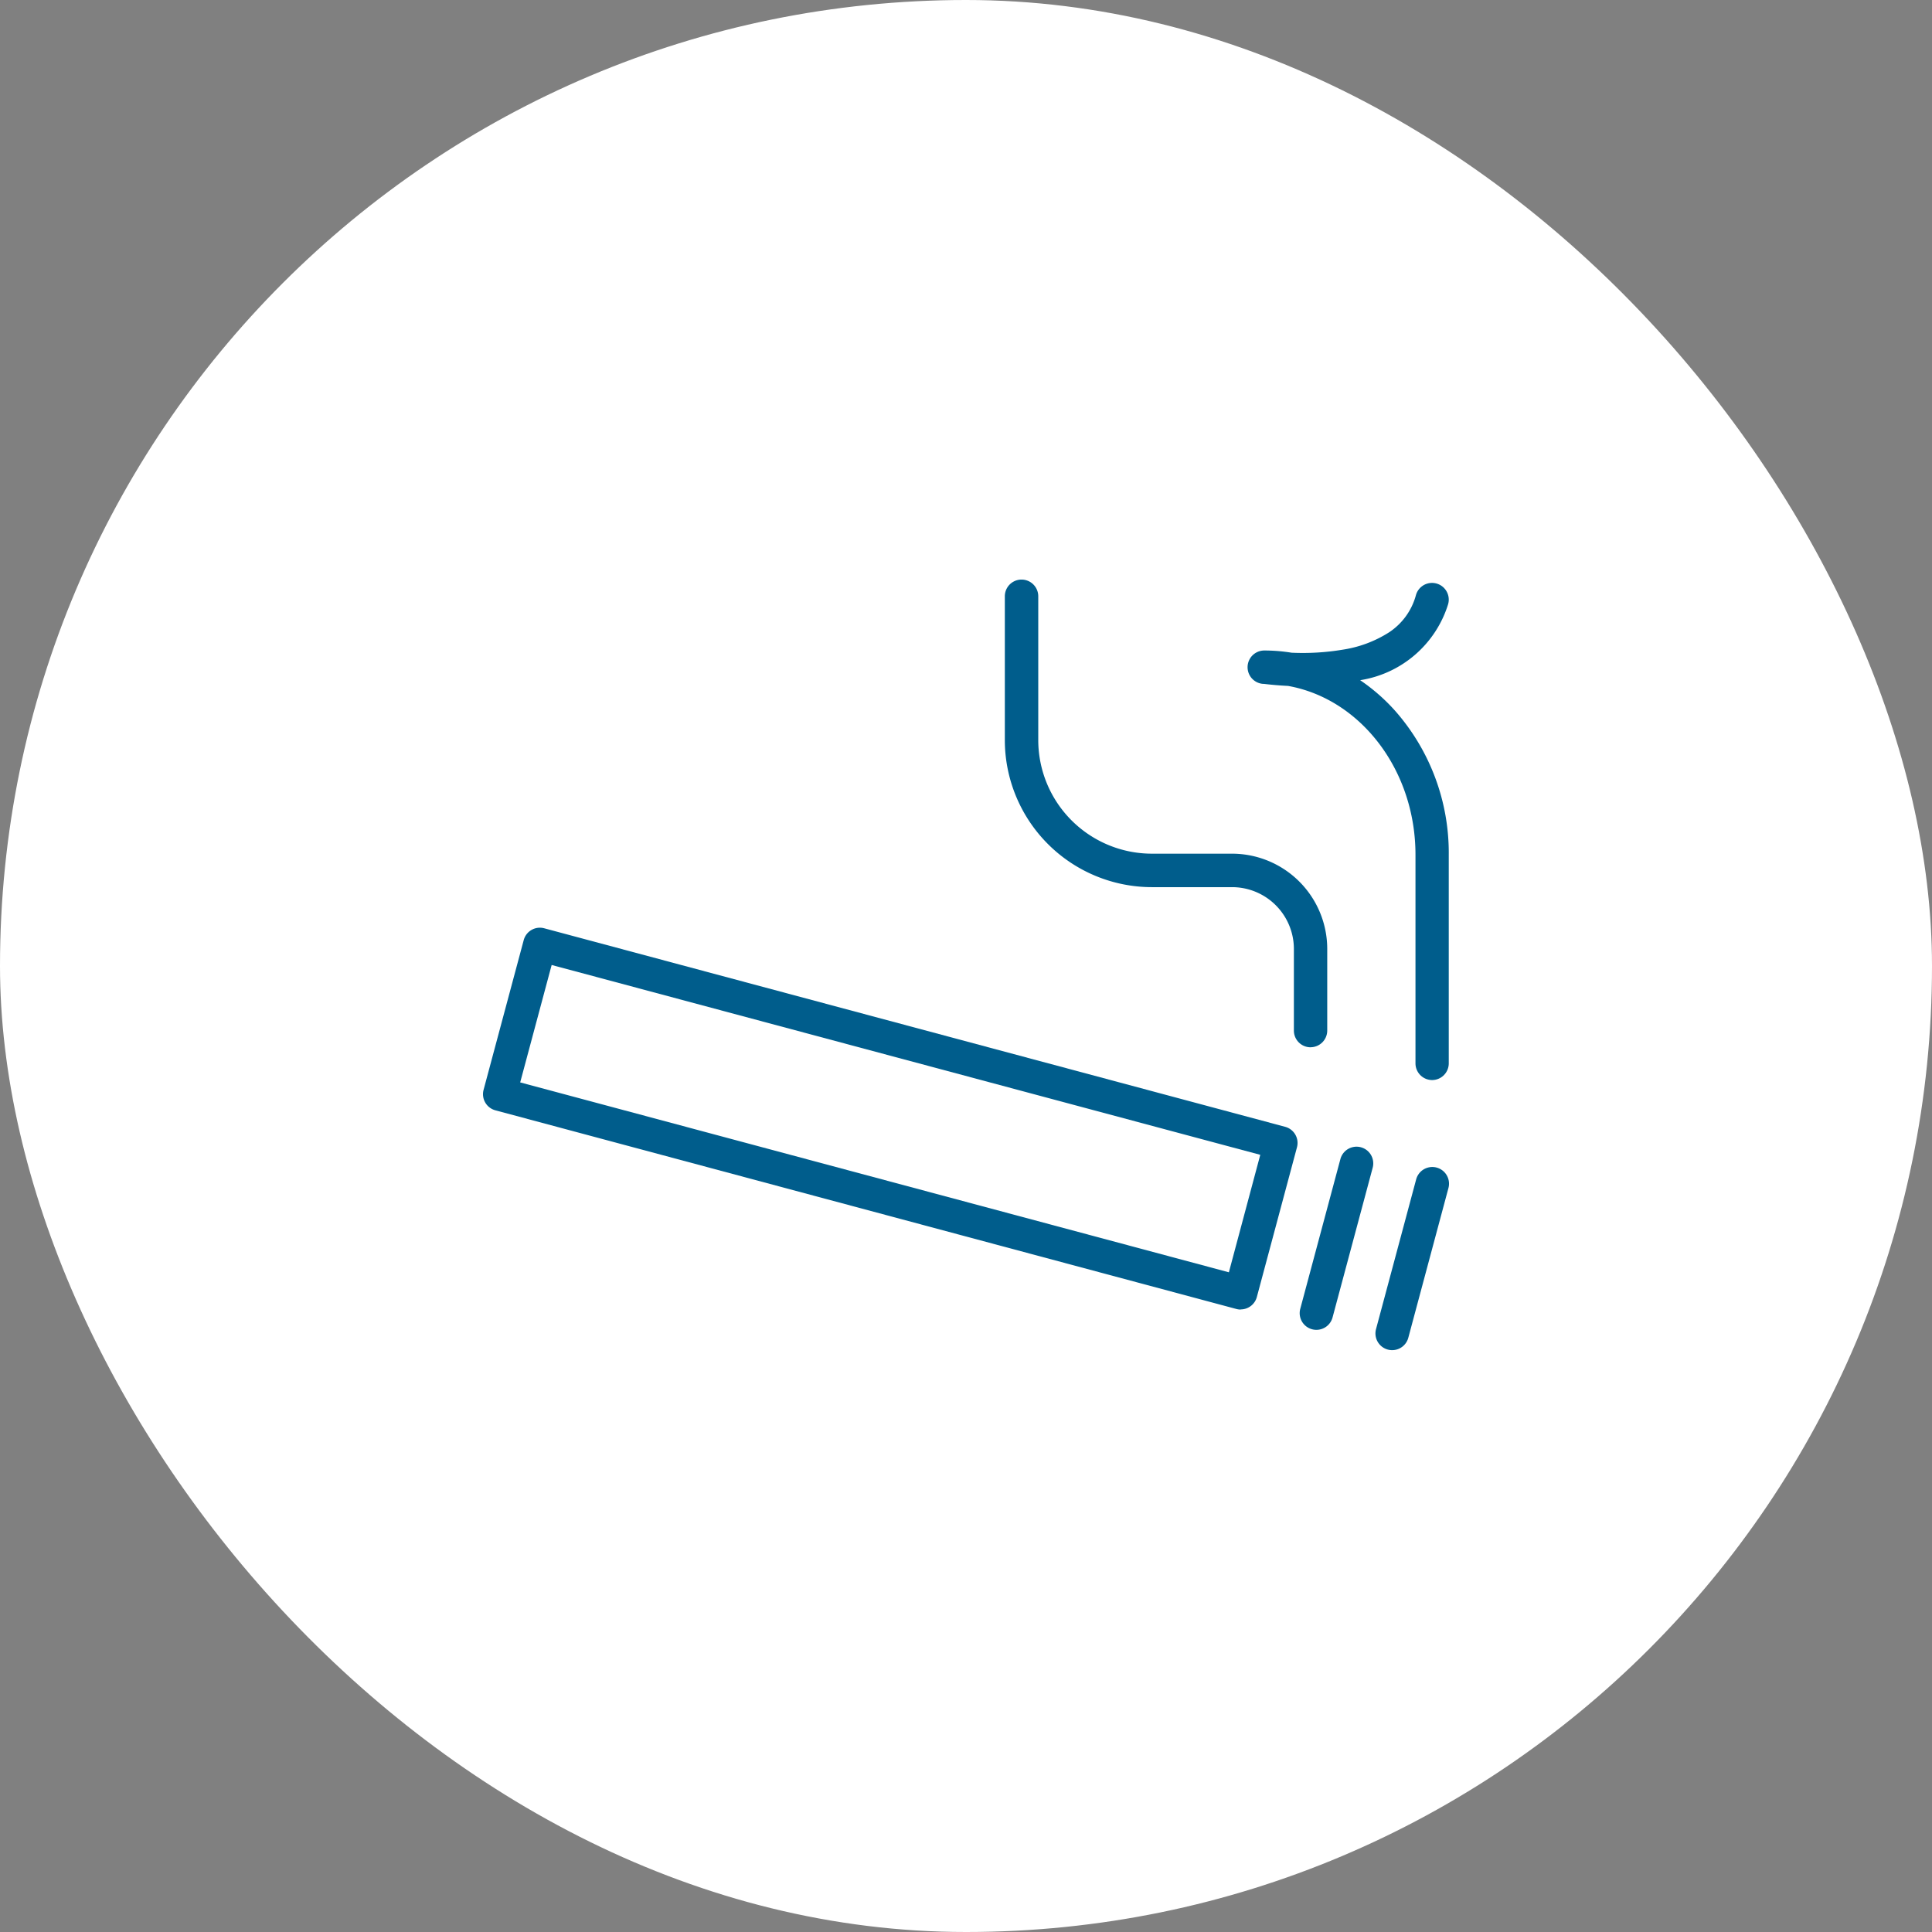 <svg xmlns="http://www.w3.org/2000/svg" xmlns:xlink="http://www.w3.org/1999/xlink" width="80" height="80" viewBox="0 0 80 80">
  <rect x="0" y="0" width="80" height="80" fill="#808080" stroke="none"/>
  <defs>
    <clipPath id="clip-path">
      <rect id="長方形_30441" data-name="長方形 30441" width="40" height="31.907" transform="translate(0 0)" fill="#005d8c"/>
    </clipPath>
  </defs>
  <g id="グループ_118956" data-name="グループ 118956" transform="translate(-209.773 -1000.999)">
    <rect id="長方形_30382" data-name="長方形 30382" width="80" height="80" rx="40" transform="translate(209.773 1000.999)" fill="#fff"/>
    <g id="グループ_118984" data-name="グループ 118984" transform="translate(229.773 1025.002)">
      <g id="グループ_118984-2" data-name="グループ 118984" transform="translate(0 -0.004)" clip-path="url(#clip-path)">
        <path id="パス_336778" data-name="パス 336778" d="M31.375,488.95a.7.7,0,0,1-.18-.024L.513,480.7a.692.692,0,0,1-.489-.848l1.662-6.2a.692.692,0,0,1,.848-.49l30.682,8.221a.692.692,0,0,1,.489.848l-1.662,6.2a.693.693,0,0,1-.668.513m-29.835-9.4,29.345,7.863,1.3-4.864L2.843,474.682Z" transform="translate(0 -458.723)" fill="#005d8c"/>
        <path id="パス_336779" data-name="パス 336779" d="M1110.356,778.063a.692.692,0,0,1-.669-.871l1.662-6.2a.692.692,0,1,1,1.337.358l-1.662,6.2a.692.692,0,0,1-.668.513" transform="translate(-1075.846 -746.996)" fill="#005d8c"/>
        <path id="パス_336780" data-name="パス 336780" d="M1213.256,805.636a.692.692,0,0,1-.669-.871l1.662-6.2a.692.692,0,0,1,1.337.358l-1.662,6.2a.692.692,0,0,1-.668.513" transform="translate(-1175.609 -773.728)" fill="#005d8c"/>
        <path id="パス_336781" data-name="パス 336781" d="M1046.8,24.952a.692.692,0,0,1-.692-.692V15.623c0-3.527-2.291-6.46-5.278-6.992-.328-.016-.661-.044-1-.084l-.035,0a.692.692,0,0,1,.054-1.382,7.033,7.033,0,0,1,1.127.091,10.038,10.038,0,0,0,2.128-.127,4.935,4.935,0,0,0,1.9-.71,2.677,2.677,0,0,0,1.123-1.548.692.692,0,0,1,1.333.375,4.545,4.545,0,0,1-3.643,3.148,7.865,7.865,0,0,1,1.458,1.279,8.9,8.9,0,0,1,2.211,5.956V24.26a.692.692,0,0,1-.692.692m-7-16.409.031,0-.031,0" transform="translate(-1007.496 -4.228)" fill="#005d8c"/>
        <path id="パス_336782" data-name="パス 336782" d="M721.6,19.363a.692.692,0,0,1-.692-.692V15.29a2.561,2.561,0,0,0-2.558-2.558h-3.324a6.094,6.094,0,0,1-6.087-6.087V.688a.692.692,0,1,1,1.384,0V6.646a4.708,4.708,0,0,0,4.7,4.7h3.324a3.946,3.946,0,0,1,3.942,3.942v3.381a.692.692,0,0,1-.692.692" transform="translate(-687.331 0.004)" fill="#005d8c"/>
      </g>
    </g>
  </g>
</svg>
